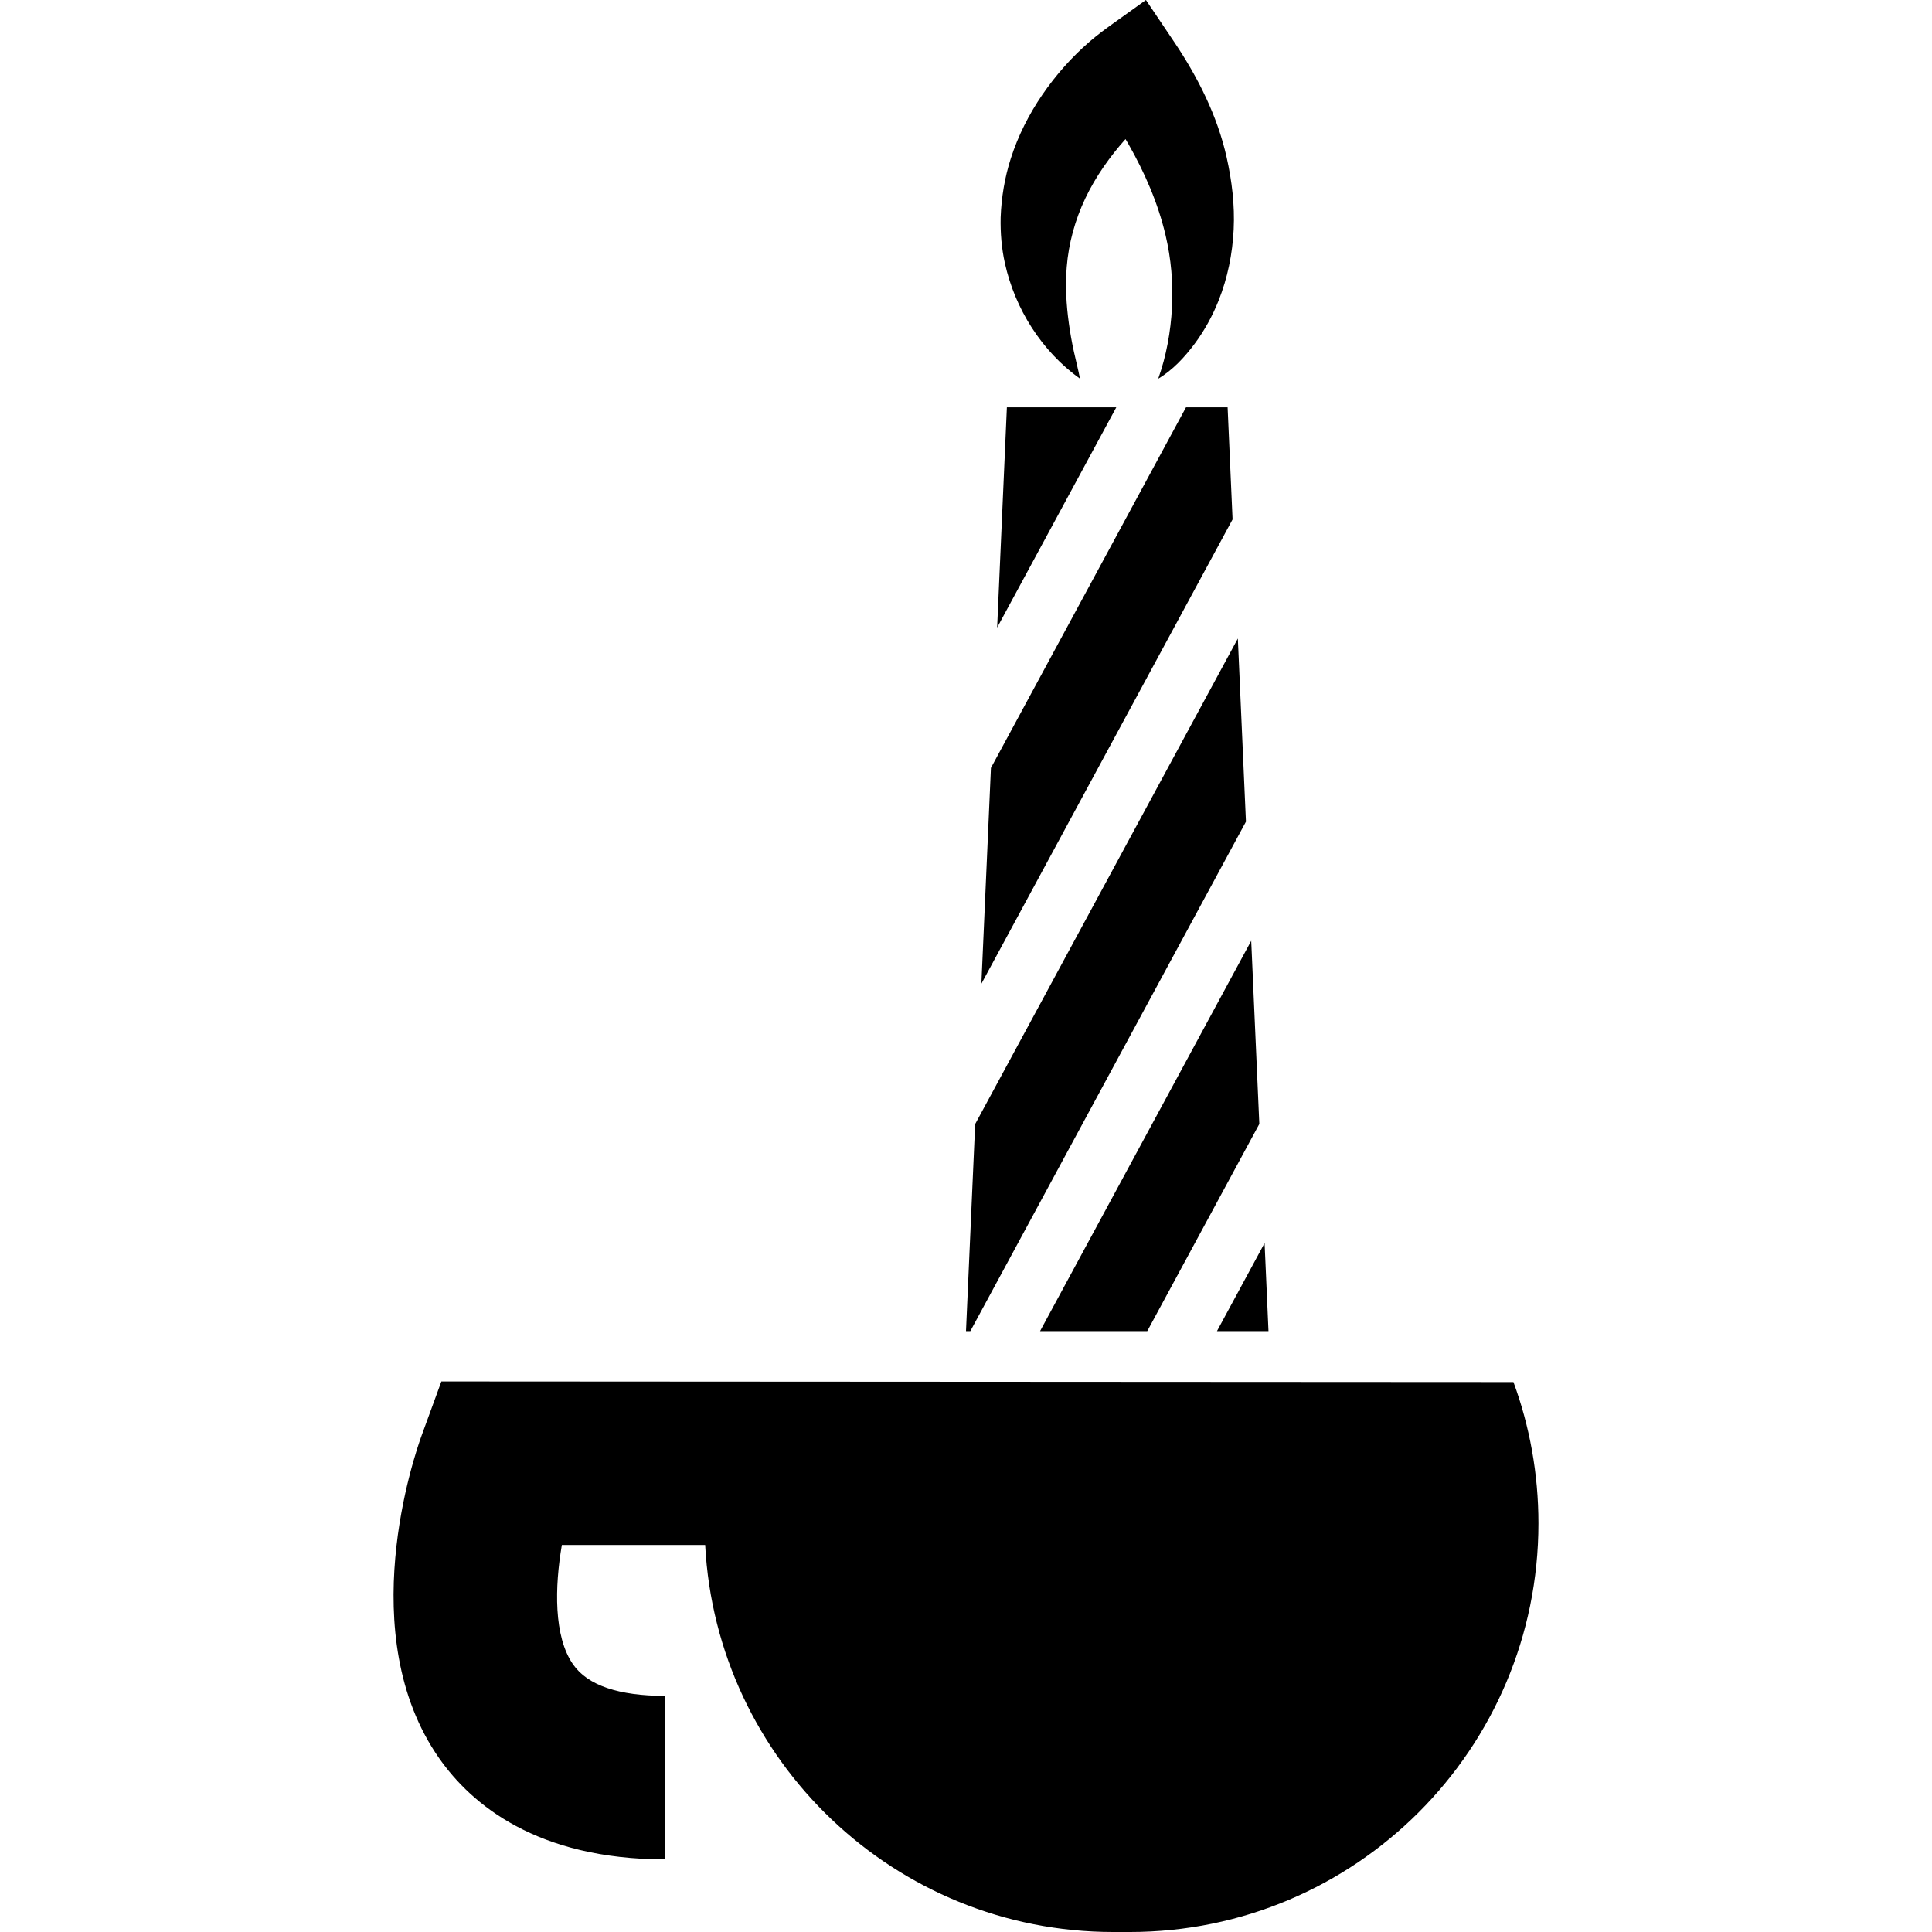 <?xml version="1.0" encoding="iso-8859-1"?>
<!-- Uploaded to: SVG Repo, www.svgrepo.com, Generator: SVG Repo Mixer Tools -->
<!DOCTYPE svg PUBLIC "-//W3C//DTD SVG 1.1//EN" "http://www.w3.org/Graphics/SVG/1.1/DTD/svg11.dtd">
<svg fill="#000000" version="1.1" id="Capa_1" xmlns="http://www.w3.org/2000/svg" xmlns:xlink="http://www.w3.org/1999/xlink" 
	 width="800px" height="800px" viewBox="0 0 472.636 472.637"
	 xml:space="preserve">
<g>
	<g id="Layer_2_9_">
		<g>
			<path d="M370.247,338.104l-262.271-0.15l-4.8,13.137c-1.791,4.906-16.895,48.789,4.248,79.021
				c7.898,11.295,23.898,24.758,55.272,24.758v-40c-11.335,0-18.894-2.57-22.465-7.641c-4.843-6.875-4.519-19.088-2.782-29.275
				h35.059c2.76,52.756,46.407,94.684,99.85,94.684h4.01c55.225,0,99.99-44.768,99.99-99.99
				C376.357,360.523,374.199,348.855,370.247,338.104z"/>
			<polygon points="304.803,201.011 302.821,156.201 238.559,274.986 236.318,325.64 237.381,325.64 			"/>
			<polygon points="280.66,325.64 308.076,274.963 306.092,230.152 254.435,325.64 			"/>
			<polygon points="246.318,99.64 243.934,153.527 273.087,99.64 			"/>
			<polygon points="300.318,99.64 290.14,99.64 242.416,187.861 240.079,240.654 301.531,127.06 			"/>
			<polygon points="310.318,325.64 309.365,304.104 297.714,325.64 			"/>
			<path d="M264.208,92.64c-0.445-2.24-1.02-4.459-1.512-6.689c-0.498-2.26-0.896-4.553-1.214-6.846
				c-0.632-4.566-0.896-9.18-0.524-13.779c0.472-5.846,2.041-11.537,4.56-16.83c2.515-5.283,5.934-10.111,9.819-14.473
				c0.229,0.387,0.463,0.771,0.686,1.16c4.002,7.02,7.248,14.447,9.109,22.328c1.365,5.781,1.891,11.764,1.578,17.695
				c-0.312,5.898-1.375,11.863-3.367,17.434c3.521-2.078,6.471-5.273,8.895-8.525c2.412-3.242,4.371-6.818,5.867-10.57
				c2.215-5.553,3.406-11.465,3.693-17.428c0.286-5.945-0.425-11.842-1.72-17.635c-2.27-10.154-7.071-19.666-12.85-28.246
				c-2.297-3.414-4.594-6.824-6.893-10.236c-2.705,1.938-5.414,3.873-8.121,5.811c-1.912,1.367-3.782,2.758-5.567,4.293
				c-4.43,3.811-8.355,8.25-11.655,13.066c-3.281,4.793-5.938,10.045-7.713,15.58c-1.504,4.691-2.3,9.521-2.489,14.438
				c-0.081,3.748,0.225,7.518,1.034,11.182C248.305,75.58,254.835,85.923,264.208,92.64z"/>
		</g>
	</g>
</g>
</svg>